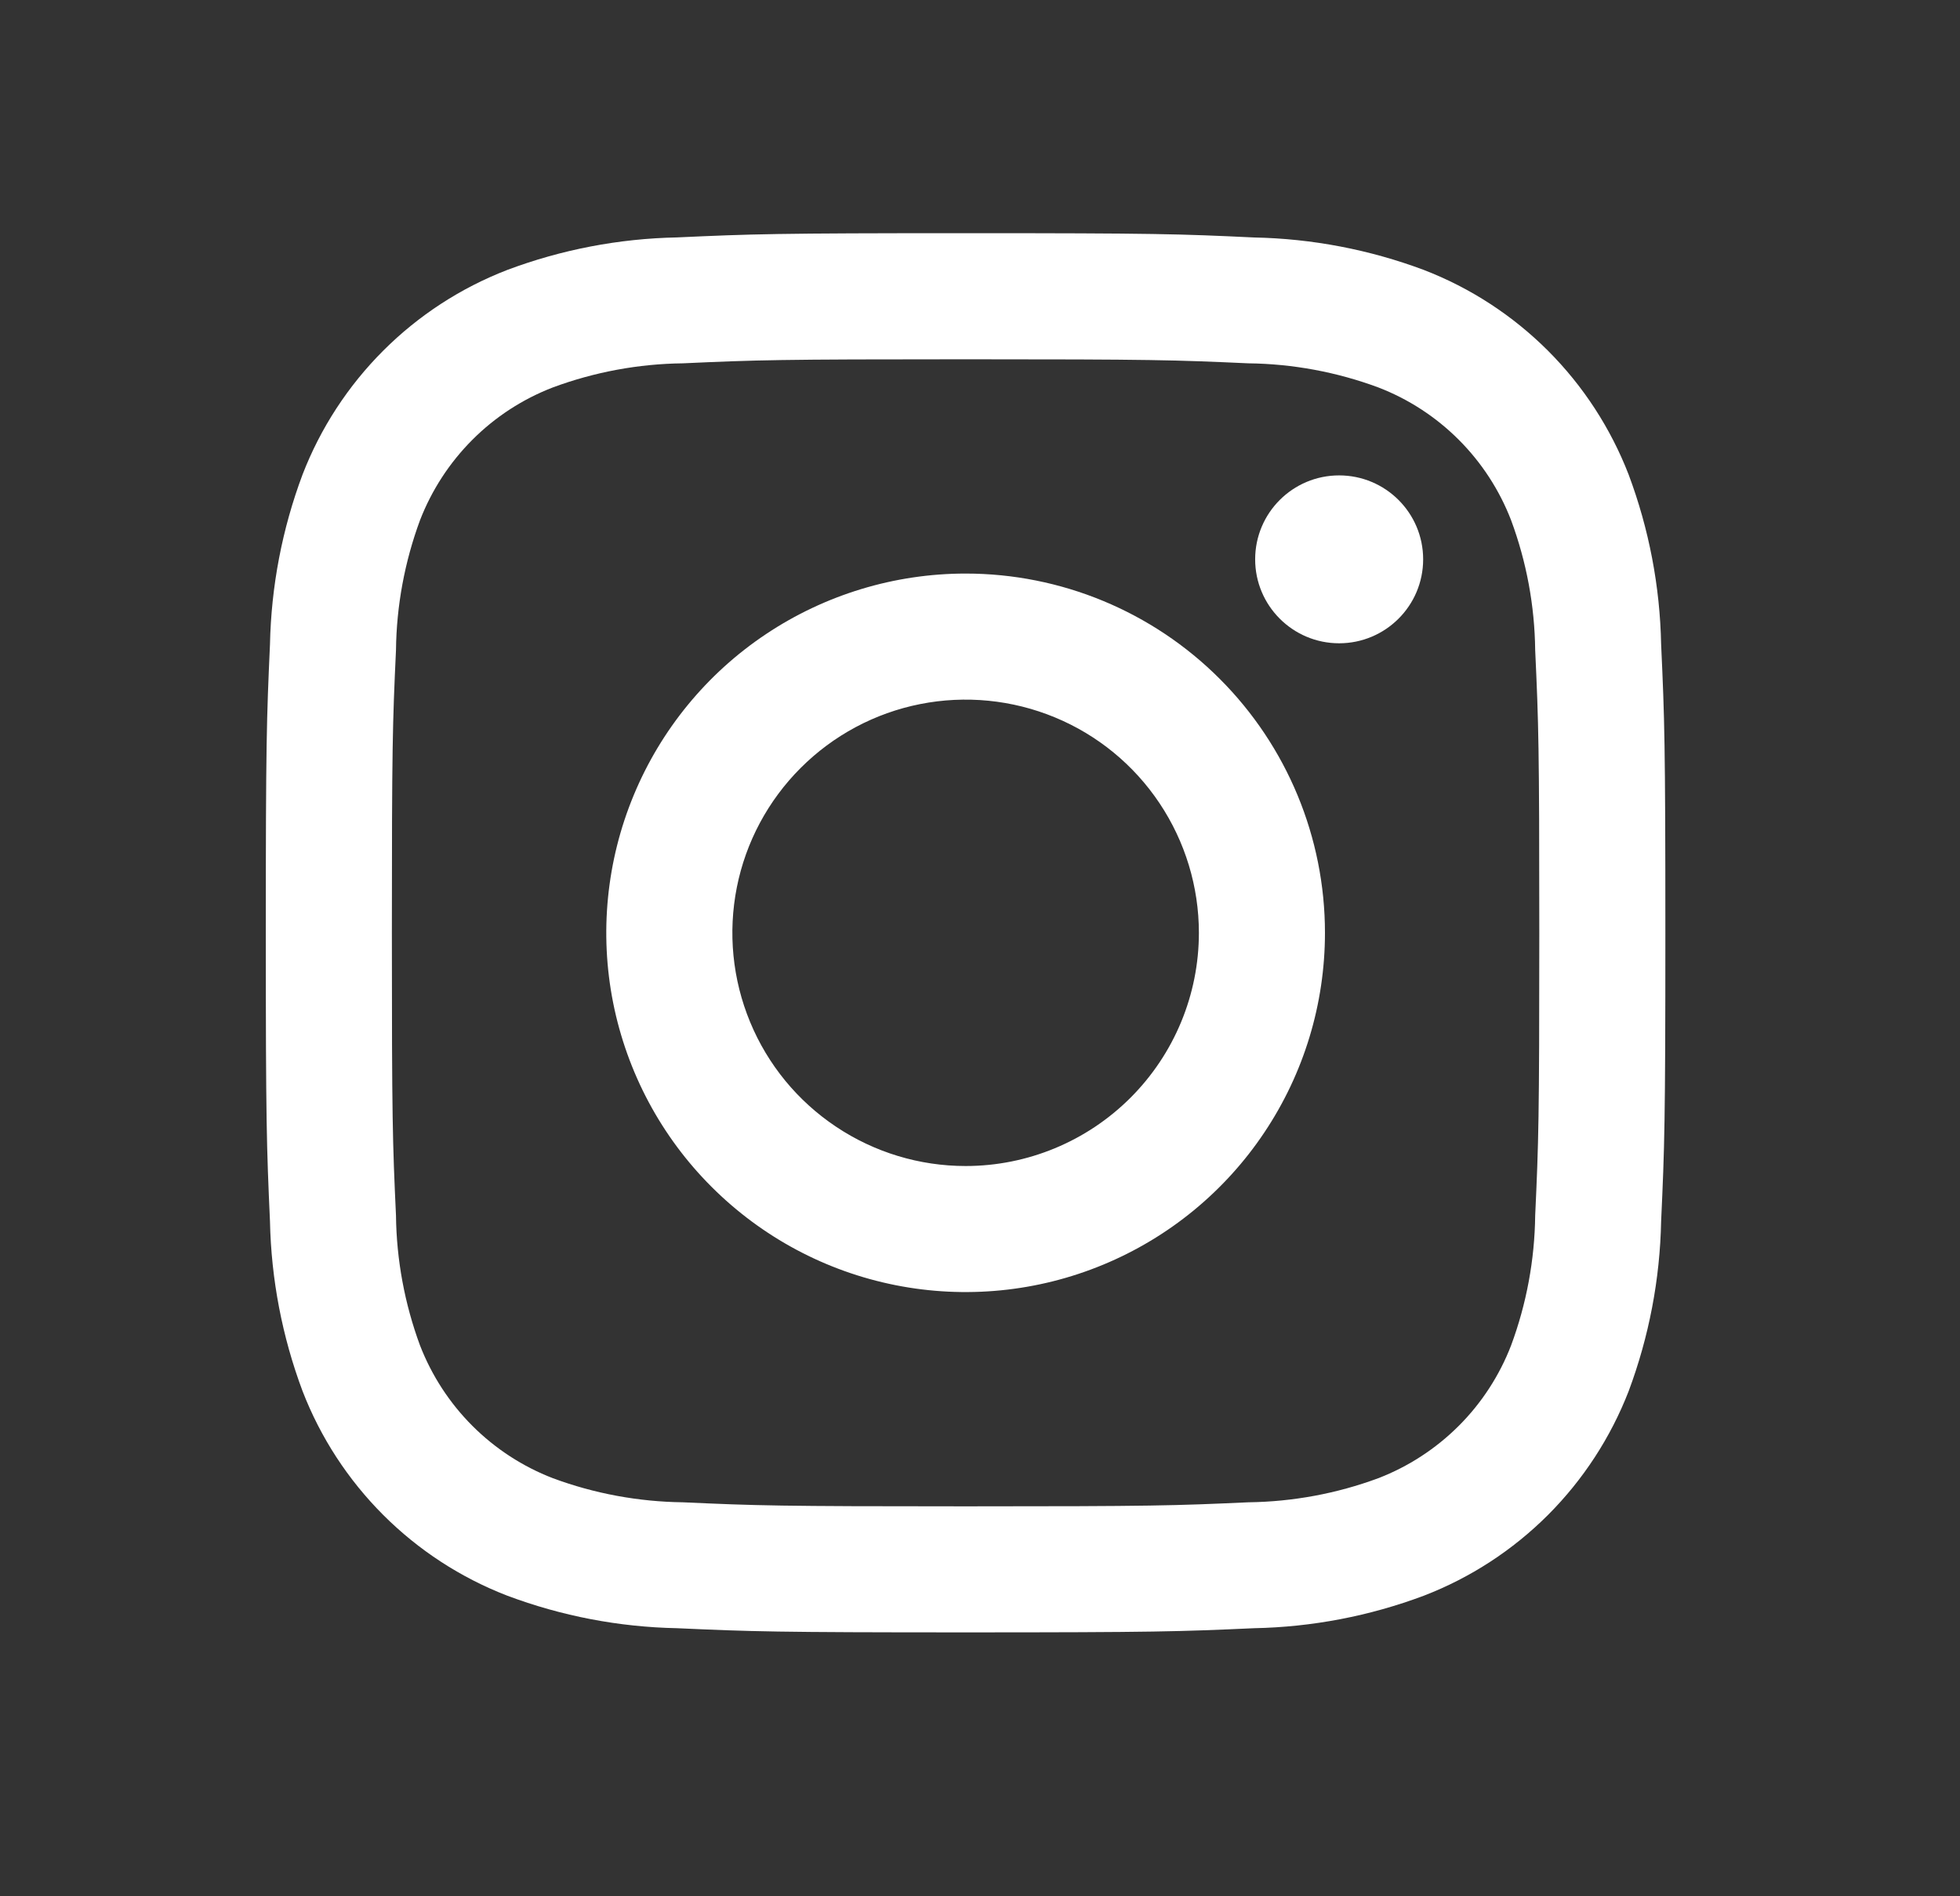 <svg width="31" height="30" viewBox="0 0 31 30" fill="none" xmlns="http://www.w3.org/2000/svg">
<rect x="0" y="0" width="31" height="30" fill="#333333" stroke="none"/>
<path d="M21.18 10.177C21.914 10.177 22.509 9.582 22.509 8.849C22.509 8.115 21.914 7.521 21.18 7.521C20.447 7.521 19.852 8.115 19.852 8.849C19.852 9.582 20.447 10.177 21.18 10.177Z" fill="white"/>
<path d="M15.273 9.074C14.149 9.074 13.05 9.408 12.115 10.032C11.18 10.656 10.452 11.544 10.022 12.583C9.592 13.621 9.479 14.764 9.698 15.866C9.918 16.969 10.459 17.982 11.254 18.776C12.049 19.571 13.061 20.113 14.164 20.332C15.266 20.551 16.409 20.439 17.448 20.008C18.486 19.578 19.374 18.85 19.998 17.915C20.623 16.98 20.956 15.882 20.956 14.758C20.956 13.25 20.357 11.805 19.291 10.739C18.226 9.673 16.78 9.074 15.273 9.074ZM15.273 18.447C14.543 18.447 13.83 18.231 13.223 17.825C12.616 17.42 12.143 16.844 11.864 16.169C11.585 15.495 11.512 14.754 11.654 14.038C11.796 13.322 12.148 12.665 12.664 12.149C13.18 11.633 13.837 11.281 14.553 11.139C15.268 10.997 16.01 11.07 16.684 11.349C17.359 11.628 17.935 12.101 18.34 12.708C18.745 13.315 18.962 14.028 18.962 14.758C18.962 15.736 18.573 16.674 17.881 17.366C17.189 18.058 16.251 18.447 15.273 18.447Z" fill="white"/>
<path d="M15.272 5.684C18.227 5.684 18.578 5.695 19.744 5.748C20.446 5.756 21.141 5.885 21.799 6.129C22.277 6.313 22.71 6.595 23.072 6.957C23.434 7.319 23.716 7.753 23.9 8.23C24.144 8.888 24.273 9.583 24.281 10.285C24.335 11.452 24.346 11.802 24.346 14.758C24.346 17.714 24.335 18.063 24.281 19.23C24.273 19.931 24.144 20.627 23.9 21.285C23.716 21.762 23.434 22.196 23.072 22.558C22.71 22.919 22.277 23.202 21.799 23.386C21.141 23.63 20.446 23.758 19.744 23.767C18.578 23.82 18.227 23.831 15.272 23.831C12.317 23.831 11.966 23.82 10.8 23.767C10.098 23.758 9.403 23.63 8.745 23.386C8.267 23.202 7.833 22.919 7.472 22.558C7.11 22.196 6.828 21.762 6.643 21.285C6.4 20.627 6.271 19.931 6.263 19.23C6.209 18.063 6.198 17.713 6.198 14.757C6.198 11.802 6.209 11.452 6.263 10.285C6.271 9.583 6.4 8.888 6.643 8.23C6.828 7.753 7.11 7.319 7.472 6.957C7.833 6.595 8.267 6.313 8.745 6.129C9.403 5.885 10.098 5.756 10.8 5.748C11.966 5.695 12.317 5.684 15.272 5.684ZM15.272 3.689C12.266 3.689 11.889 3.702 10.708 3.756C9.79 3.774 8.882 3.948 8.022 4.271C7.287 4.555 6.619 4.99 6.062 5.547C5.504 6.105 5.069 6.773 4.785 7.508C4.463 8.368 4.289 9.276 4.27 10.195C4.217 11.375 4.204 11.751 4.204 14.757C4.204 17.764 4.217 18.14 4.27 19.321C4.289 20.239 4.463 21.147 4.785 22.007C5.069 22.742 5.504 23.41 6.062 23.968C6.619 24.525 7.287 24.96 8.022 25.244C8.882 25.567 9.791 25.741 10.709 25.759C11.89 25.812 12.266 25.825 15.272 25.825C18.278 25.825 18.655 25.812 19.835 25.759C20.754 25.741 21.662 25.567 22.522 25.244C23.258 24.96 23.925 24.525 24.483 23.968C25.04 23.41 25.475 22.742 25.76 22.007C26.081 21.147 26.255 20.238 26.273 19.32C26.327 18.14 26.34 17.764 26.34 14.757C26.34 11.751 26.327 11.374 26.273 10.194C26.255 9.276 26.081 8.368 25.759 7.508C25.474 6.773 25.04 6.105 24.482 5.547C23.924 4.99 23.257 4.555 22.521 4.271C21.661 3.949 20.753 3.775 19.835 3.757C18.654 3.701 18.279 3.689 15.272 3.689Z" fill="white"/>
</svg>

